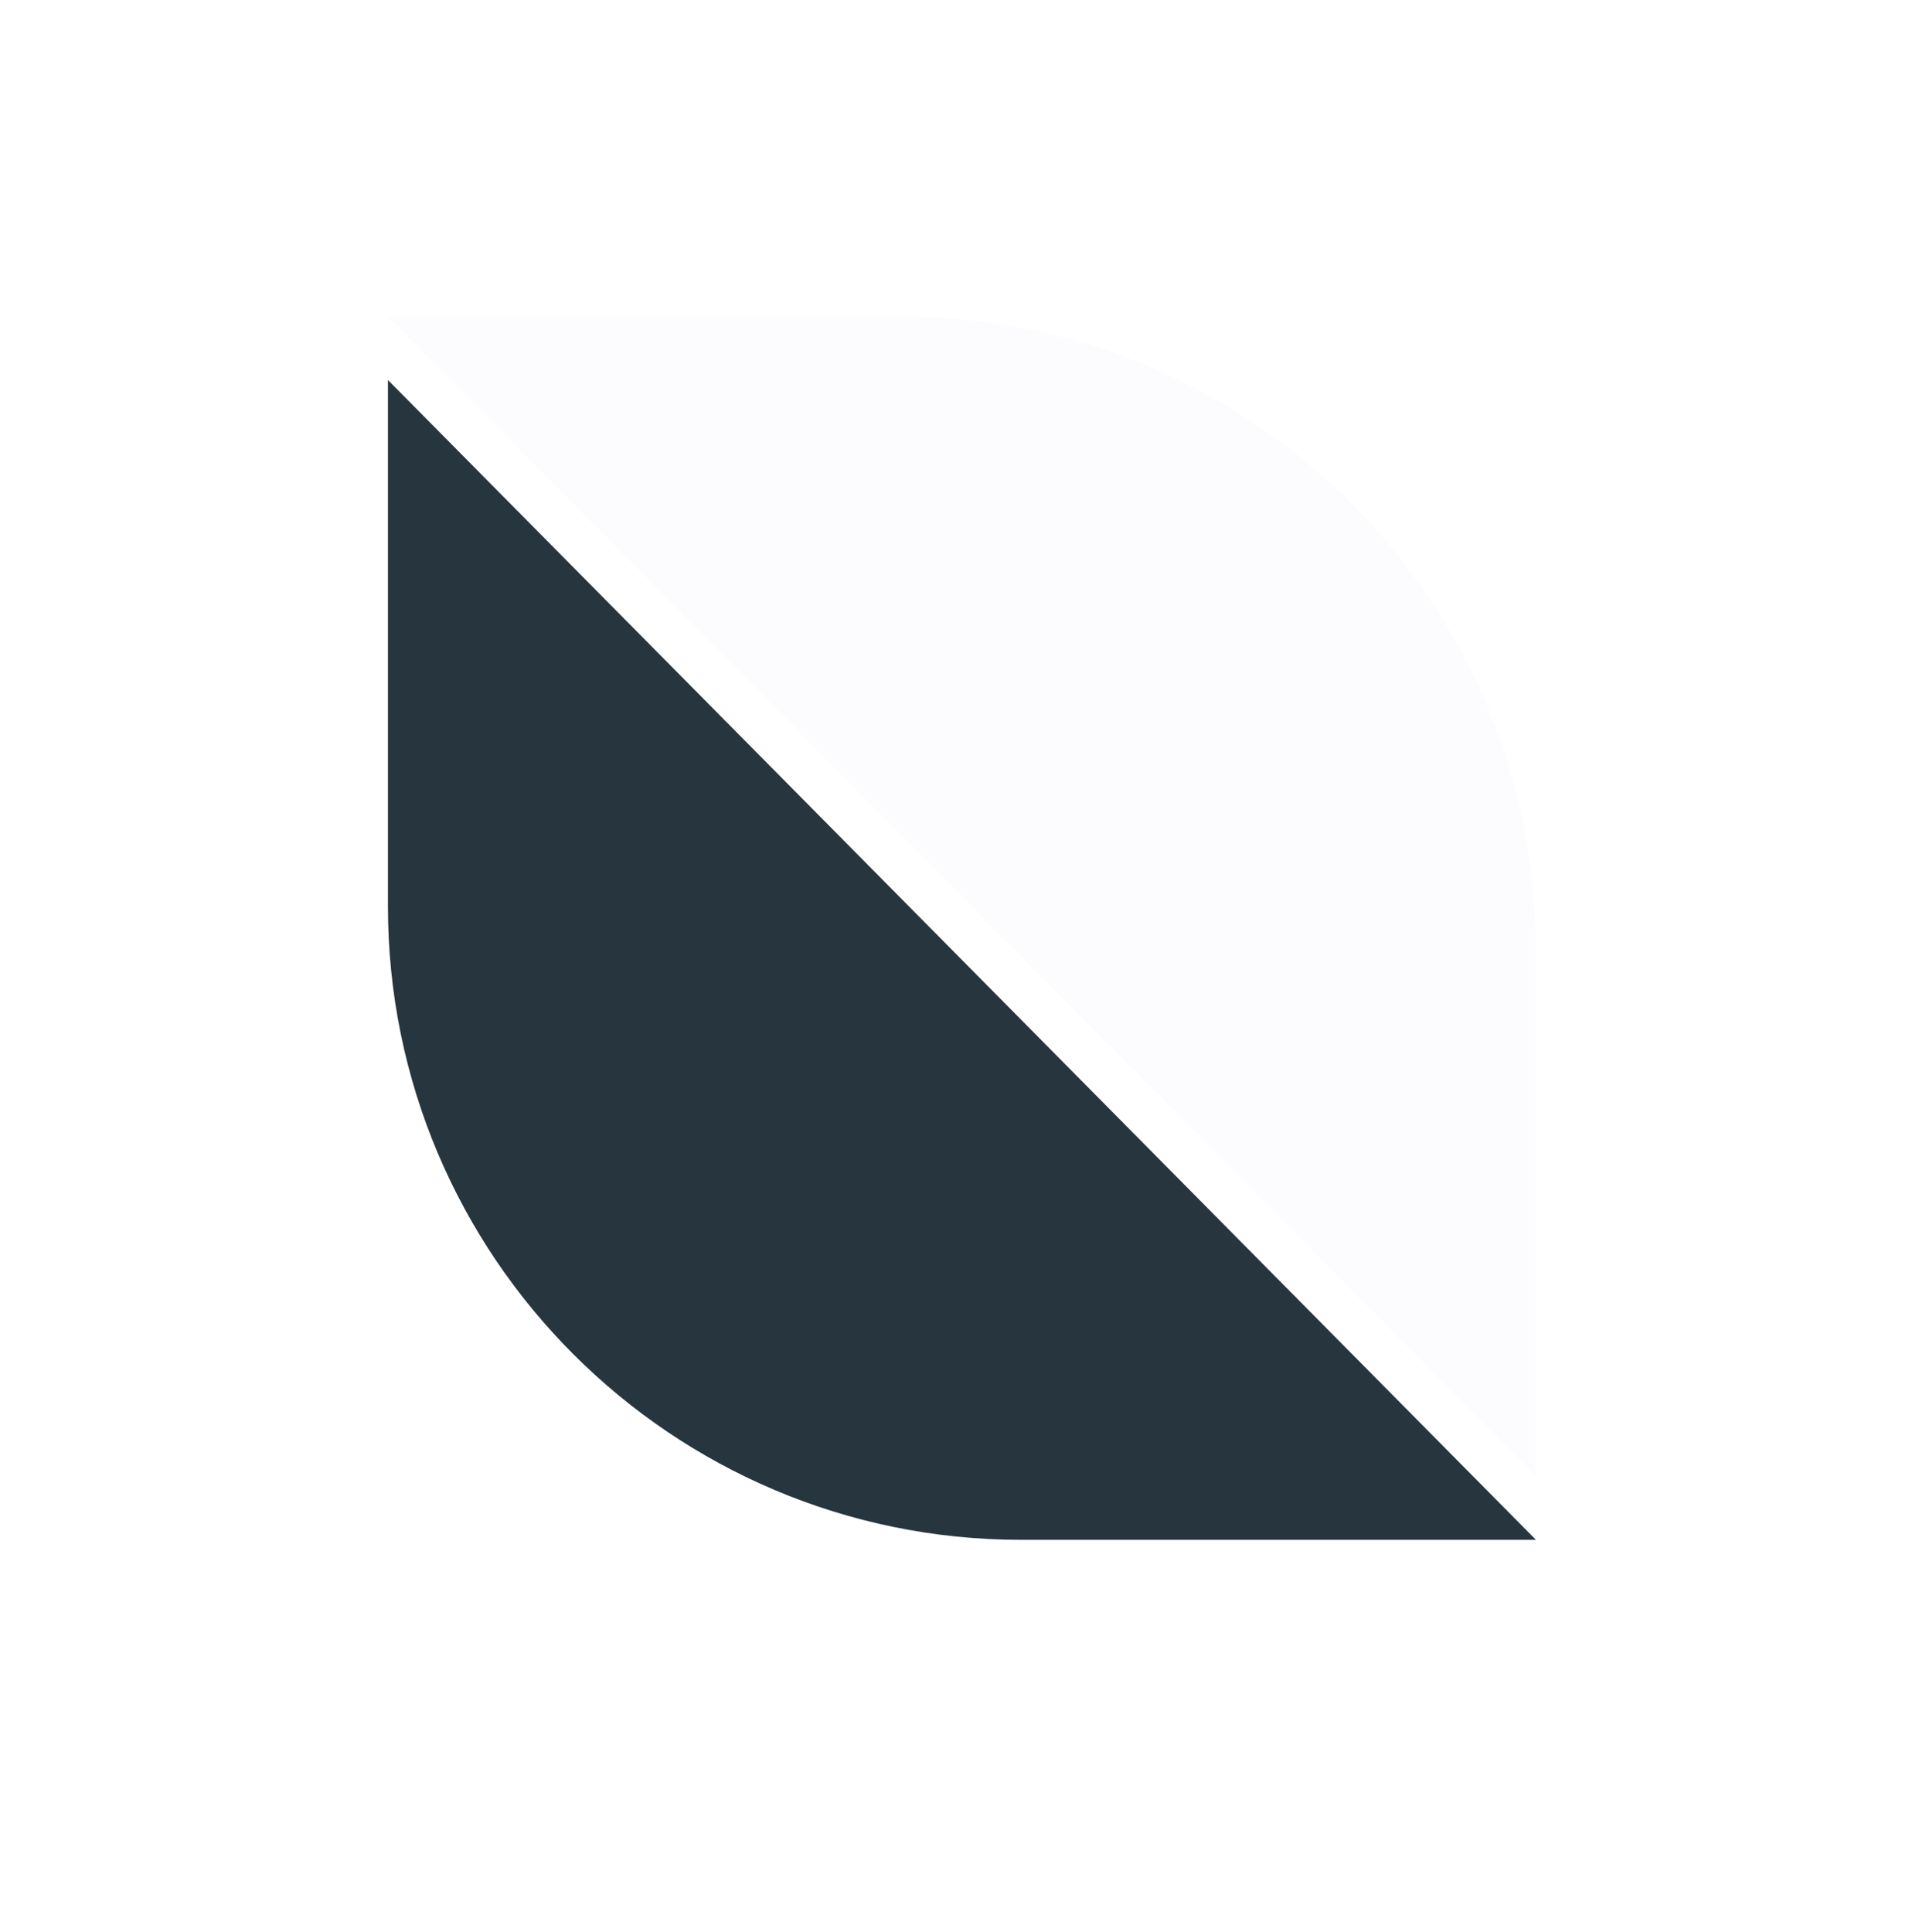 <?xml version="1.0" encoding="UTF-8"?> <svg xmlns="http://www.w3.org/2000/svg" width="121" height="122" viewBox="0 0 121 122" fill="none"><g filter="url(#filter0_d_167_810)"><path d="M64.5 93.25H97L24.5 20V53.25C24.5 75.341 42.409 93.25 64.5 93.25Z" fill="#27353E"></path></g><path d="M57 20H24.5L97 93.25V60C97 37.909 79.091 20 57 20Z" fill="#FCFCFE"></path><defs><filter id="filter0_d_167_810" x="0.5" y="0" width="120.5" height="121.25" filterUnits="userSpaceOnUse" color-interpolation-filters="sRGB"><feFlood flood-opacity="0" result="BackgroundImageFix"></feFlood><feColorMatrix in="SourceAlpha" type="matrix" values="0 0 0 0 0 0 0 0 0 0 0 0 0 0 0 0 0 0 127 0" result="hardAlpha"></feColorMatrix><feOffset dy="4"></feOffset><feGaussianBlur stdDeviation="12"></feGaussianBlur><feComposite in2="hardAlpha" operator="out"></feComposite><feColorMatrix type="matrix" values="0 0 0 0 0 0 0 0 0 0 0 0 0 0 0 0 0 0 0.2 0"></feColorMatrix><feBlend mode="normal" in2="BackgroundImageFix" result="effect1_dropShadow_167_810"></feBlend><feBlend mode="normal" in="SourceGraphic" in2="effect1_dropShadow_167_810" result="shape"></feBlend></filter></defs></svg> 